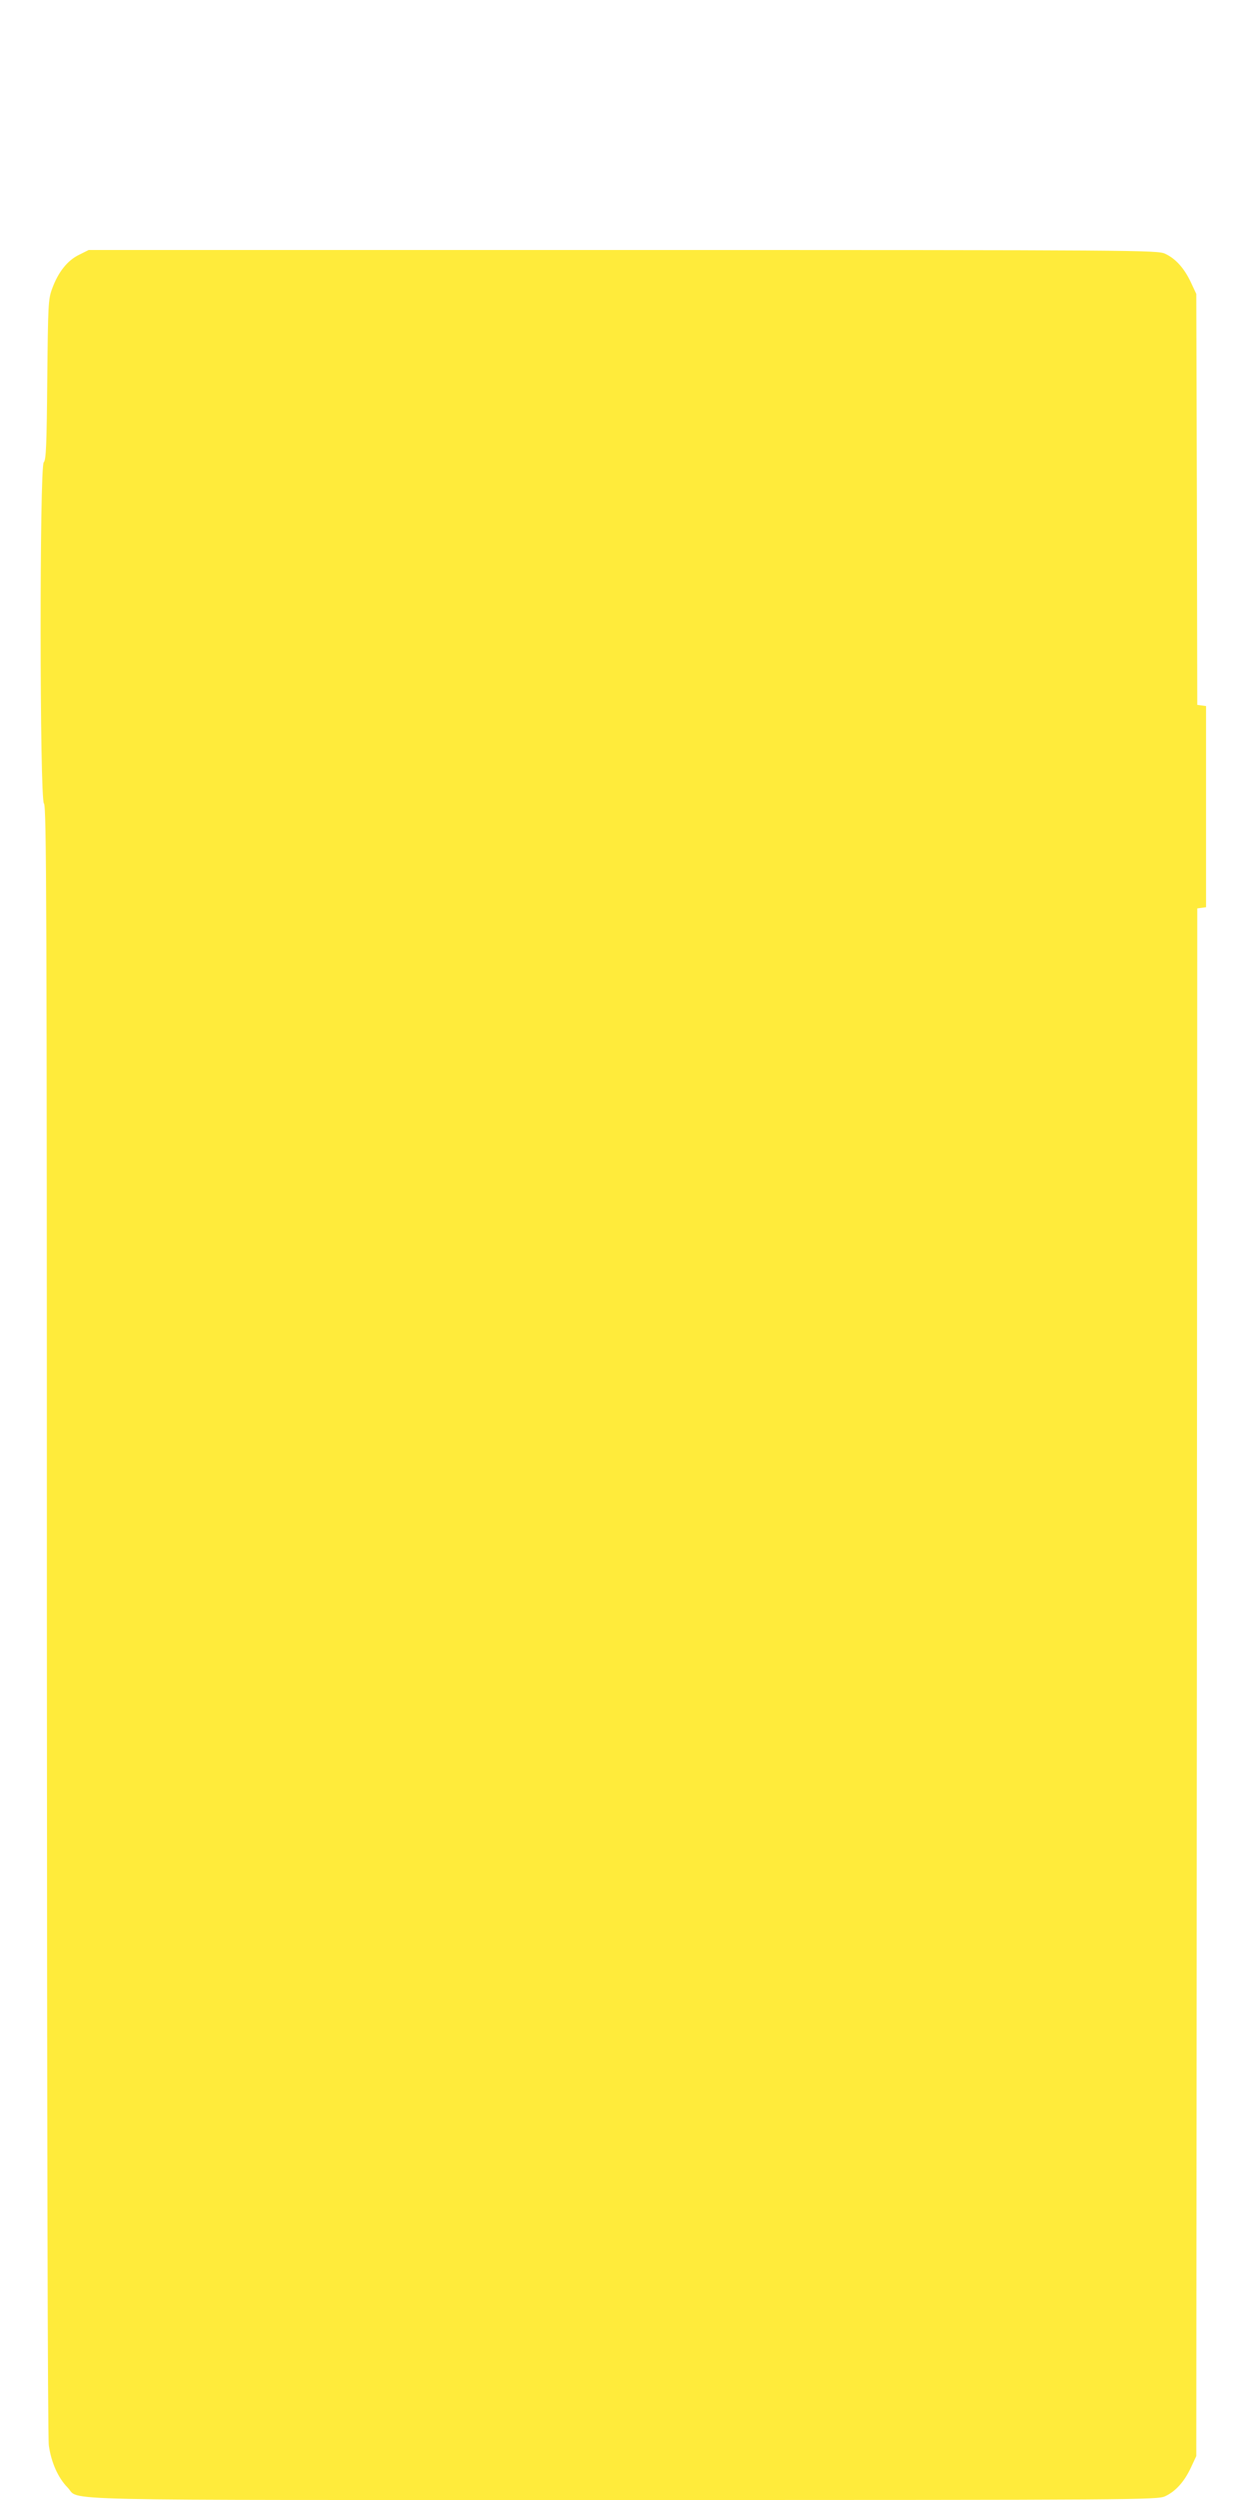 <?xml version="1.0" standalone="no"?>
<!DOCTYPE svg PUBLIC "-//W3C//DTD SVG 20010904//EN"
 "http://www.w3.org/TR/2001/REC-SVG-20010904/DTD/svg10.dtd">
<svg version="1.0" xmlns="http://www.w3.org/2000/svg"
 width="640pt" height="1280pt" viewBox="0 0 640 1280"
 preserveAspectRatio="xMidYMid meet">
<g transform="translate(0,1280) scale(0.1,-0.1)"
fill="#ffeb3b" stroke="none">
<path d="M404 11495 c-59 -29 -106 -88 -137 -173 -20 -54 -21 -79 -25 -466 -3
-335 -6 -412 -18 -423 -22 -22 -21 -1725 1 -1747 13 -13 15 -490 15 -4173 1
-2634 4 -4185 10 -4233 12 -87 47 -166 96 -216 70 -70 -181 -64 2843 -64 2644
0 2737 1 2776 19 54 25 98 74 132 146 l28 60 3 3962 2 3962 23 3 22 3 0 515 0
515 -22 3 -23 3 -2 1052 -3 1052 -28 60 c-34 72 -78 121 -132 146 -39 18 -132
19 -2776 19 l-2735 0 -50 -25z"/>
</g>
</svg>
